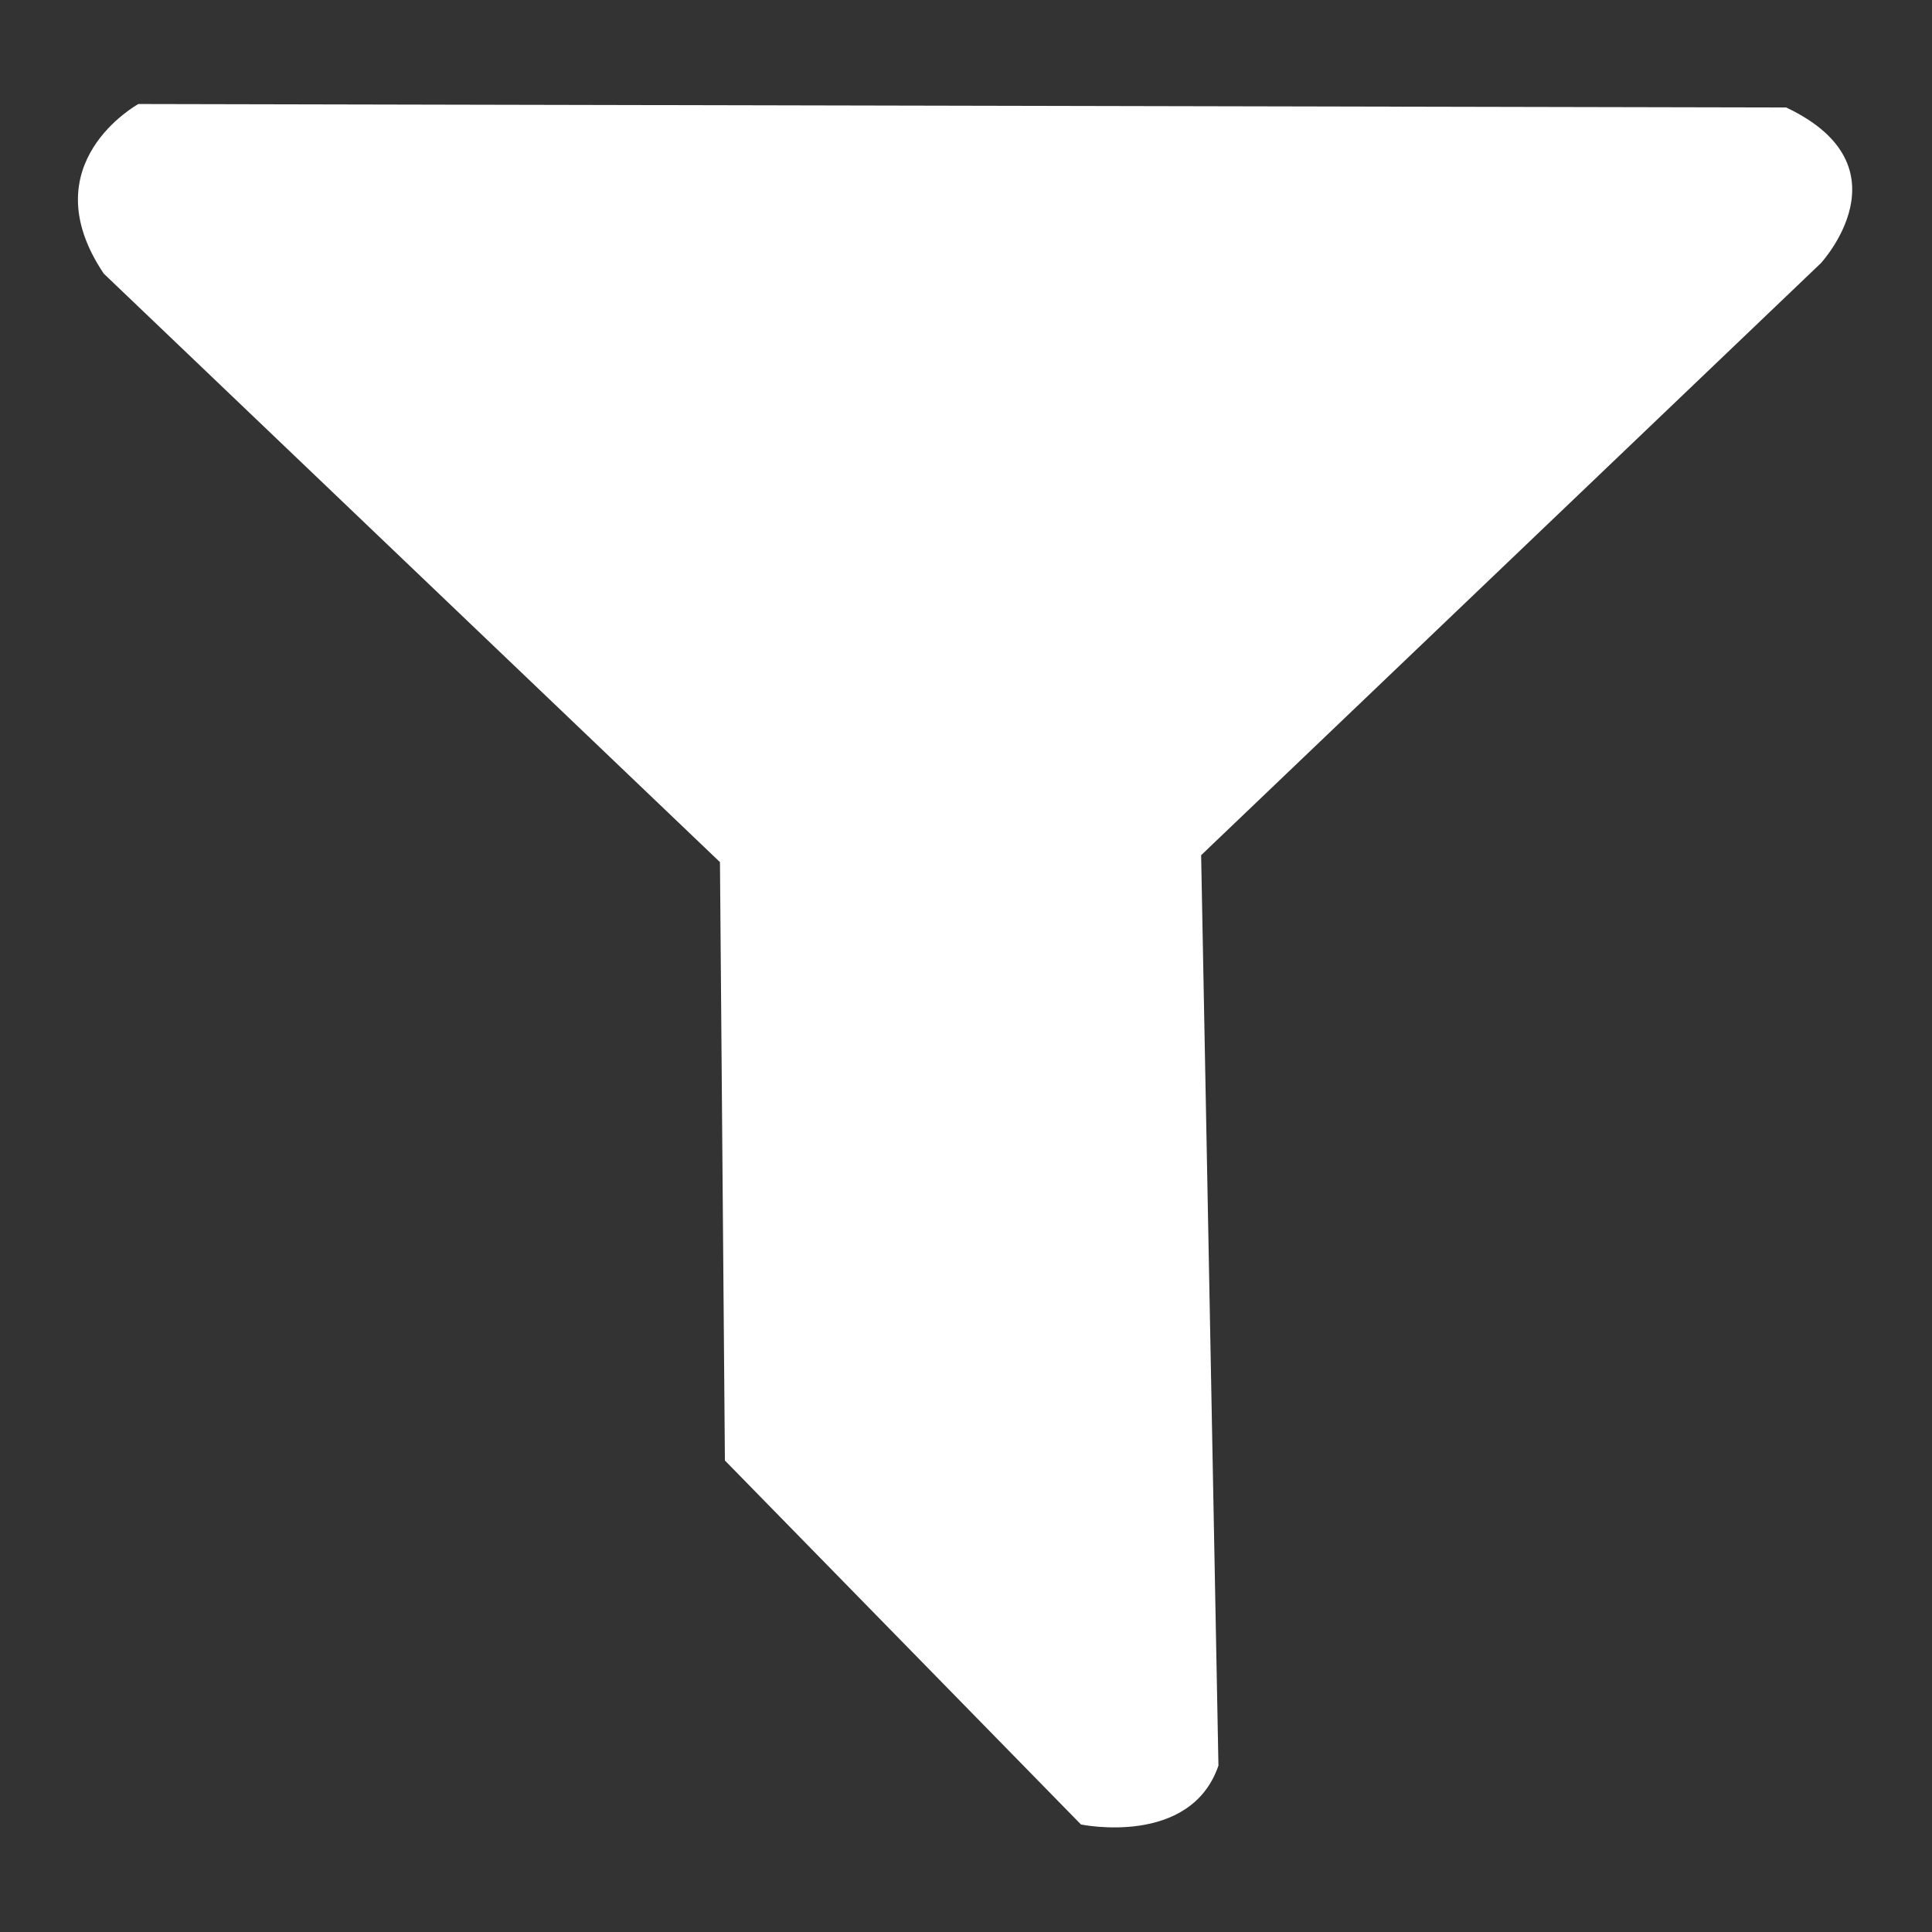 <svg version="1.1" id="Shape_1_1_" xmlns="http://www.w3.org/2000/svg" xmlns:xlink="http://www.w3.org/1999/xlink" x="0px" y="0px"
	 viewBox="0 0 500 500" enable-background="new 0 0 500 500" xml:space="preserve">
<rect x="0" y="0" width="500" height="500" fill="#333333" stroke="none"/>
<g id="Shape_1">
	<g>
		<path fill-rule="evenodd" clip-rule="evenodd" fill="#FFFFFF" d="M462.257,27.816l-426.44-0.896c0,0-28.129,15.388-8.959,43.898
			l159.468,152.3l1.279,154.86l92.148,94.195c0,0,28.313,5.898,35.579-15.229l-4.479-235.617L471.216,68.132
			C471.216,68.132,494.509,43.047,462.257,27.816z"/>
	</g>
</g>
</svg>
